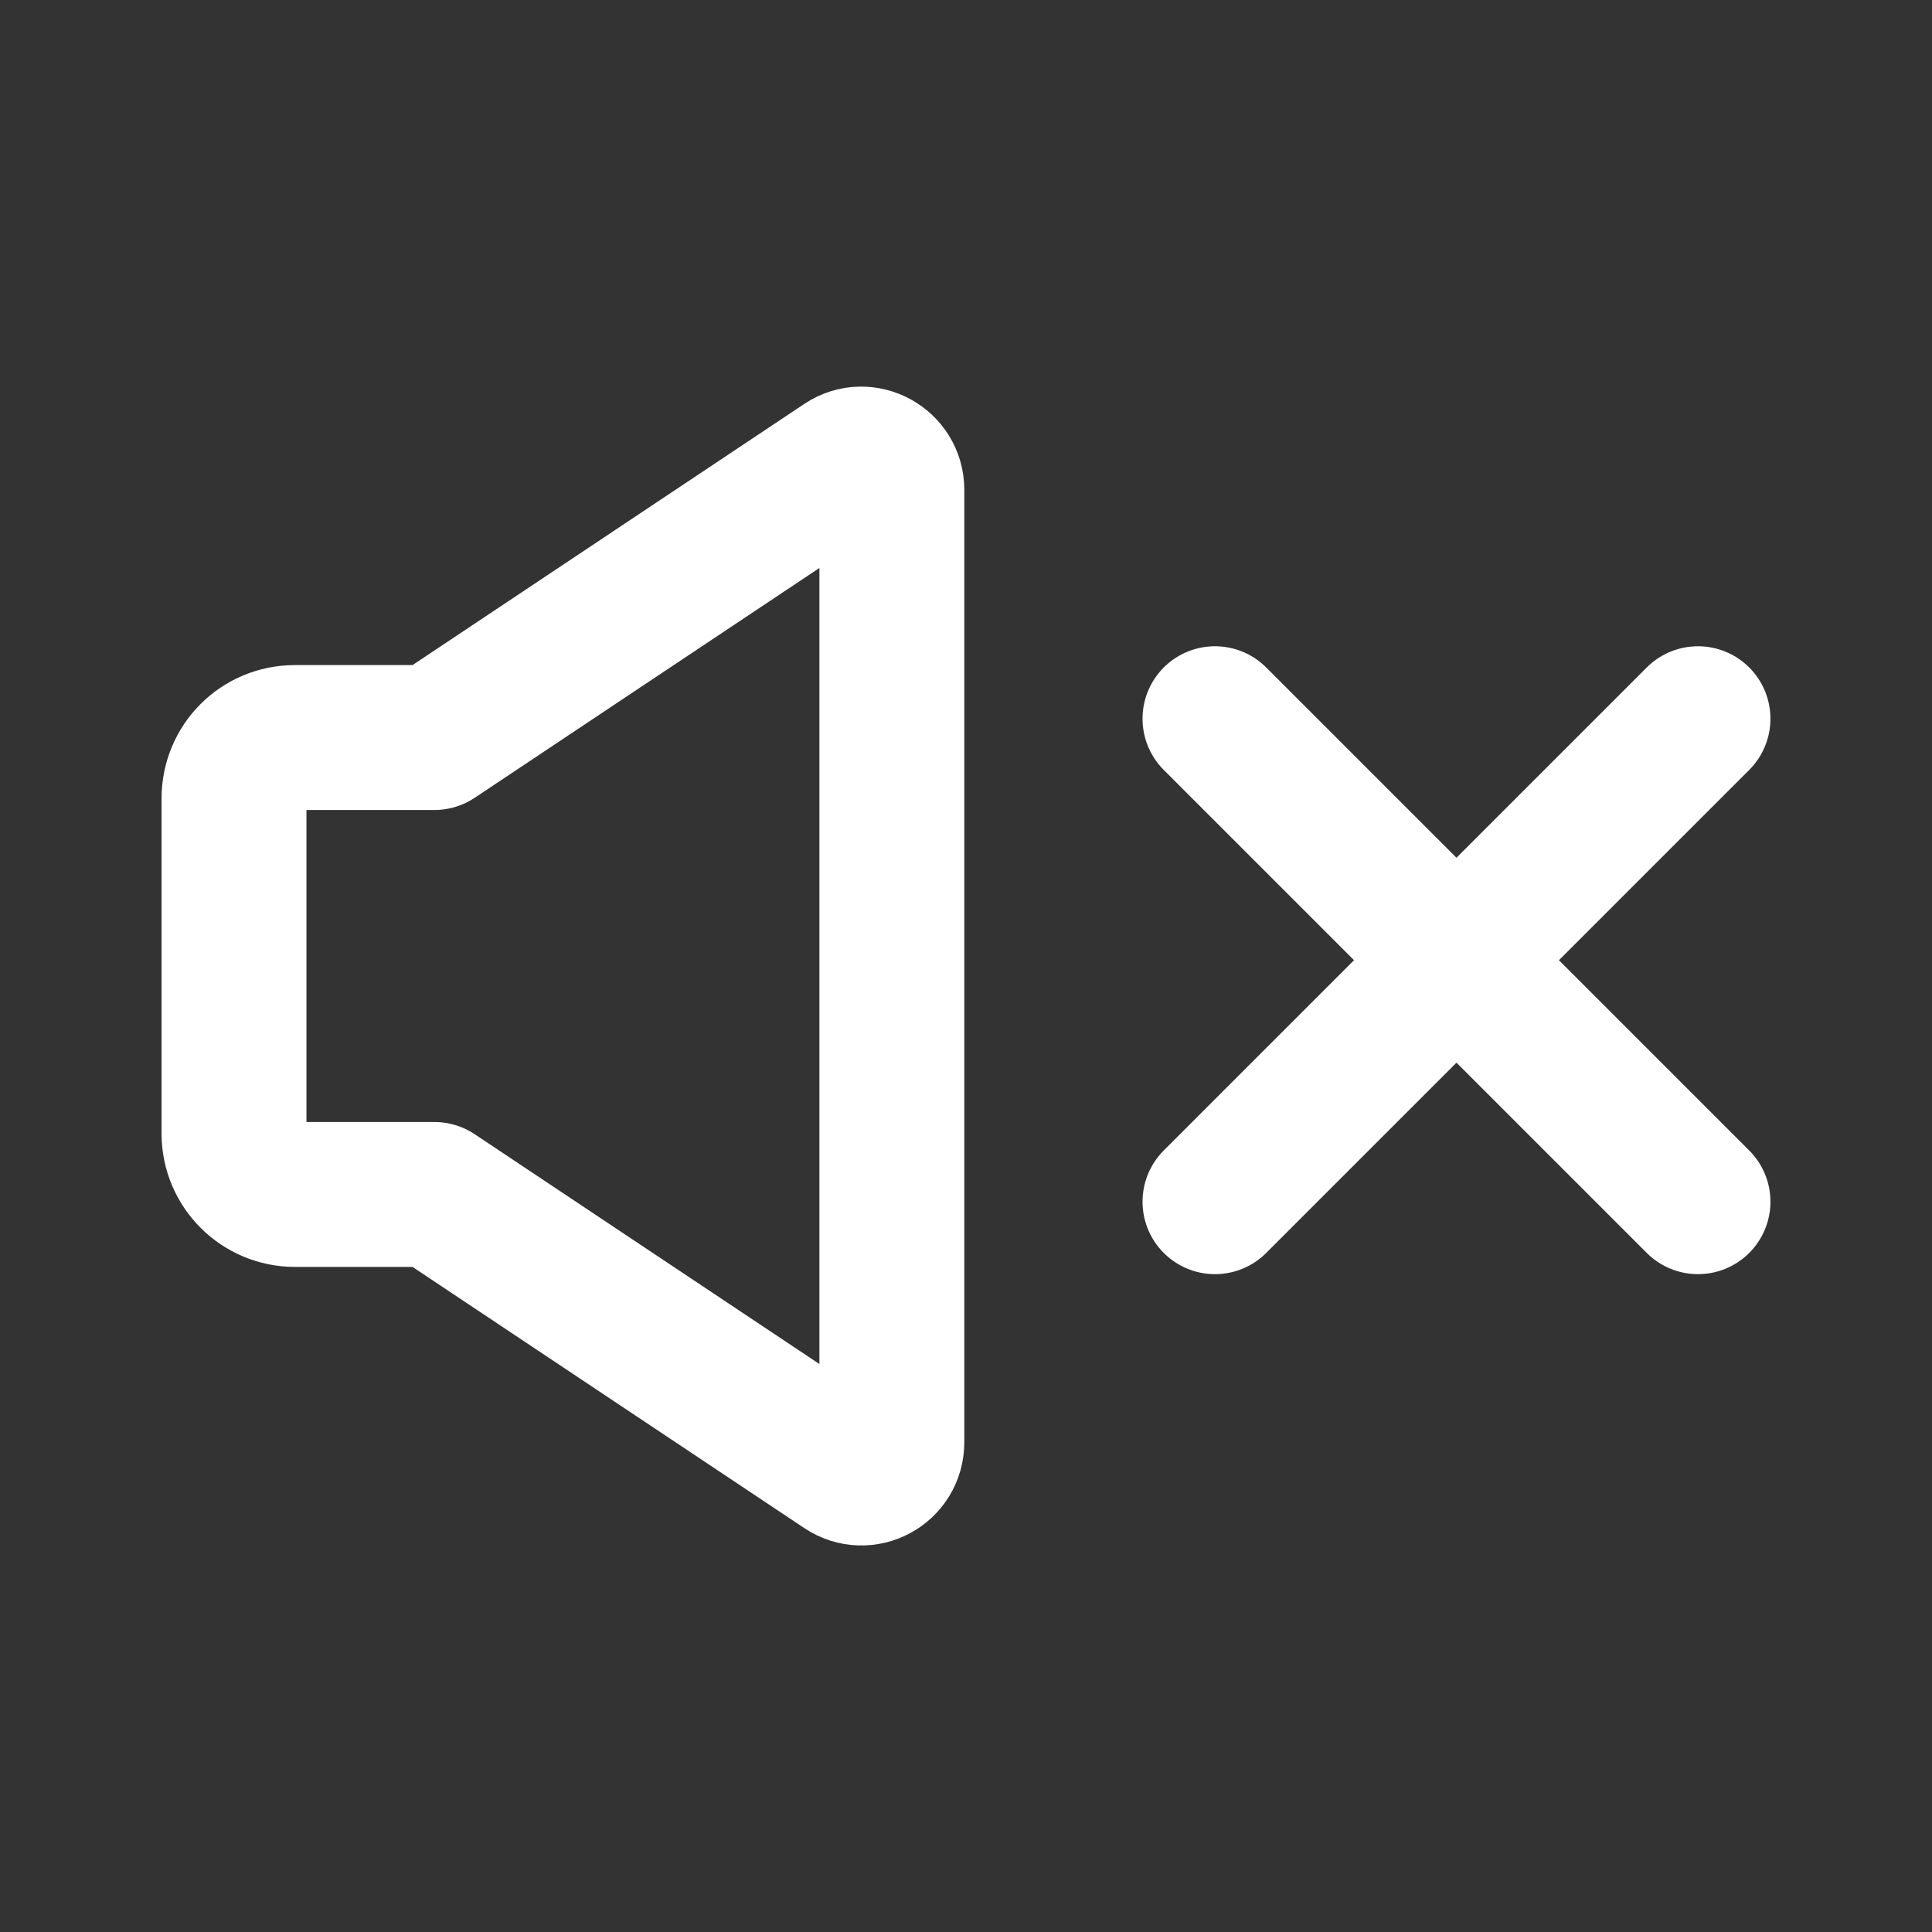 <svg width="40" height="40" fill="none" xmlns="http://www.w3.org/2000/svg"><rect width="100%" height="100%" fill="#333333" stroke="none"/><path d="M17.485 9.61l-8.49 5.66h-2.89c-.7 0-1.26.56-1.26 1.26v6.94c0 .7.57 1.26 1.26 1.26h2.89l8.49 5.66c.42.28.98-.02.98-.53V10.14c0-.5-.56-.81-.98-.53zm7.67 5.27l10 10m-10 0l10-10" stroke="#fff" stroke-width="3" stroke-linecap="round" stroke-linejoin="round"/></svg>